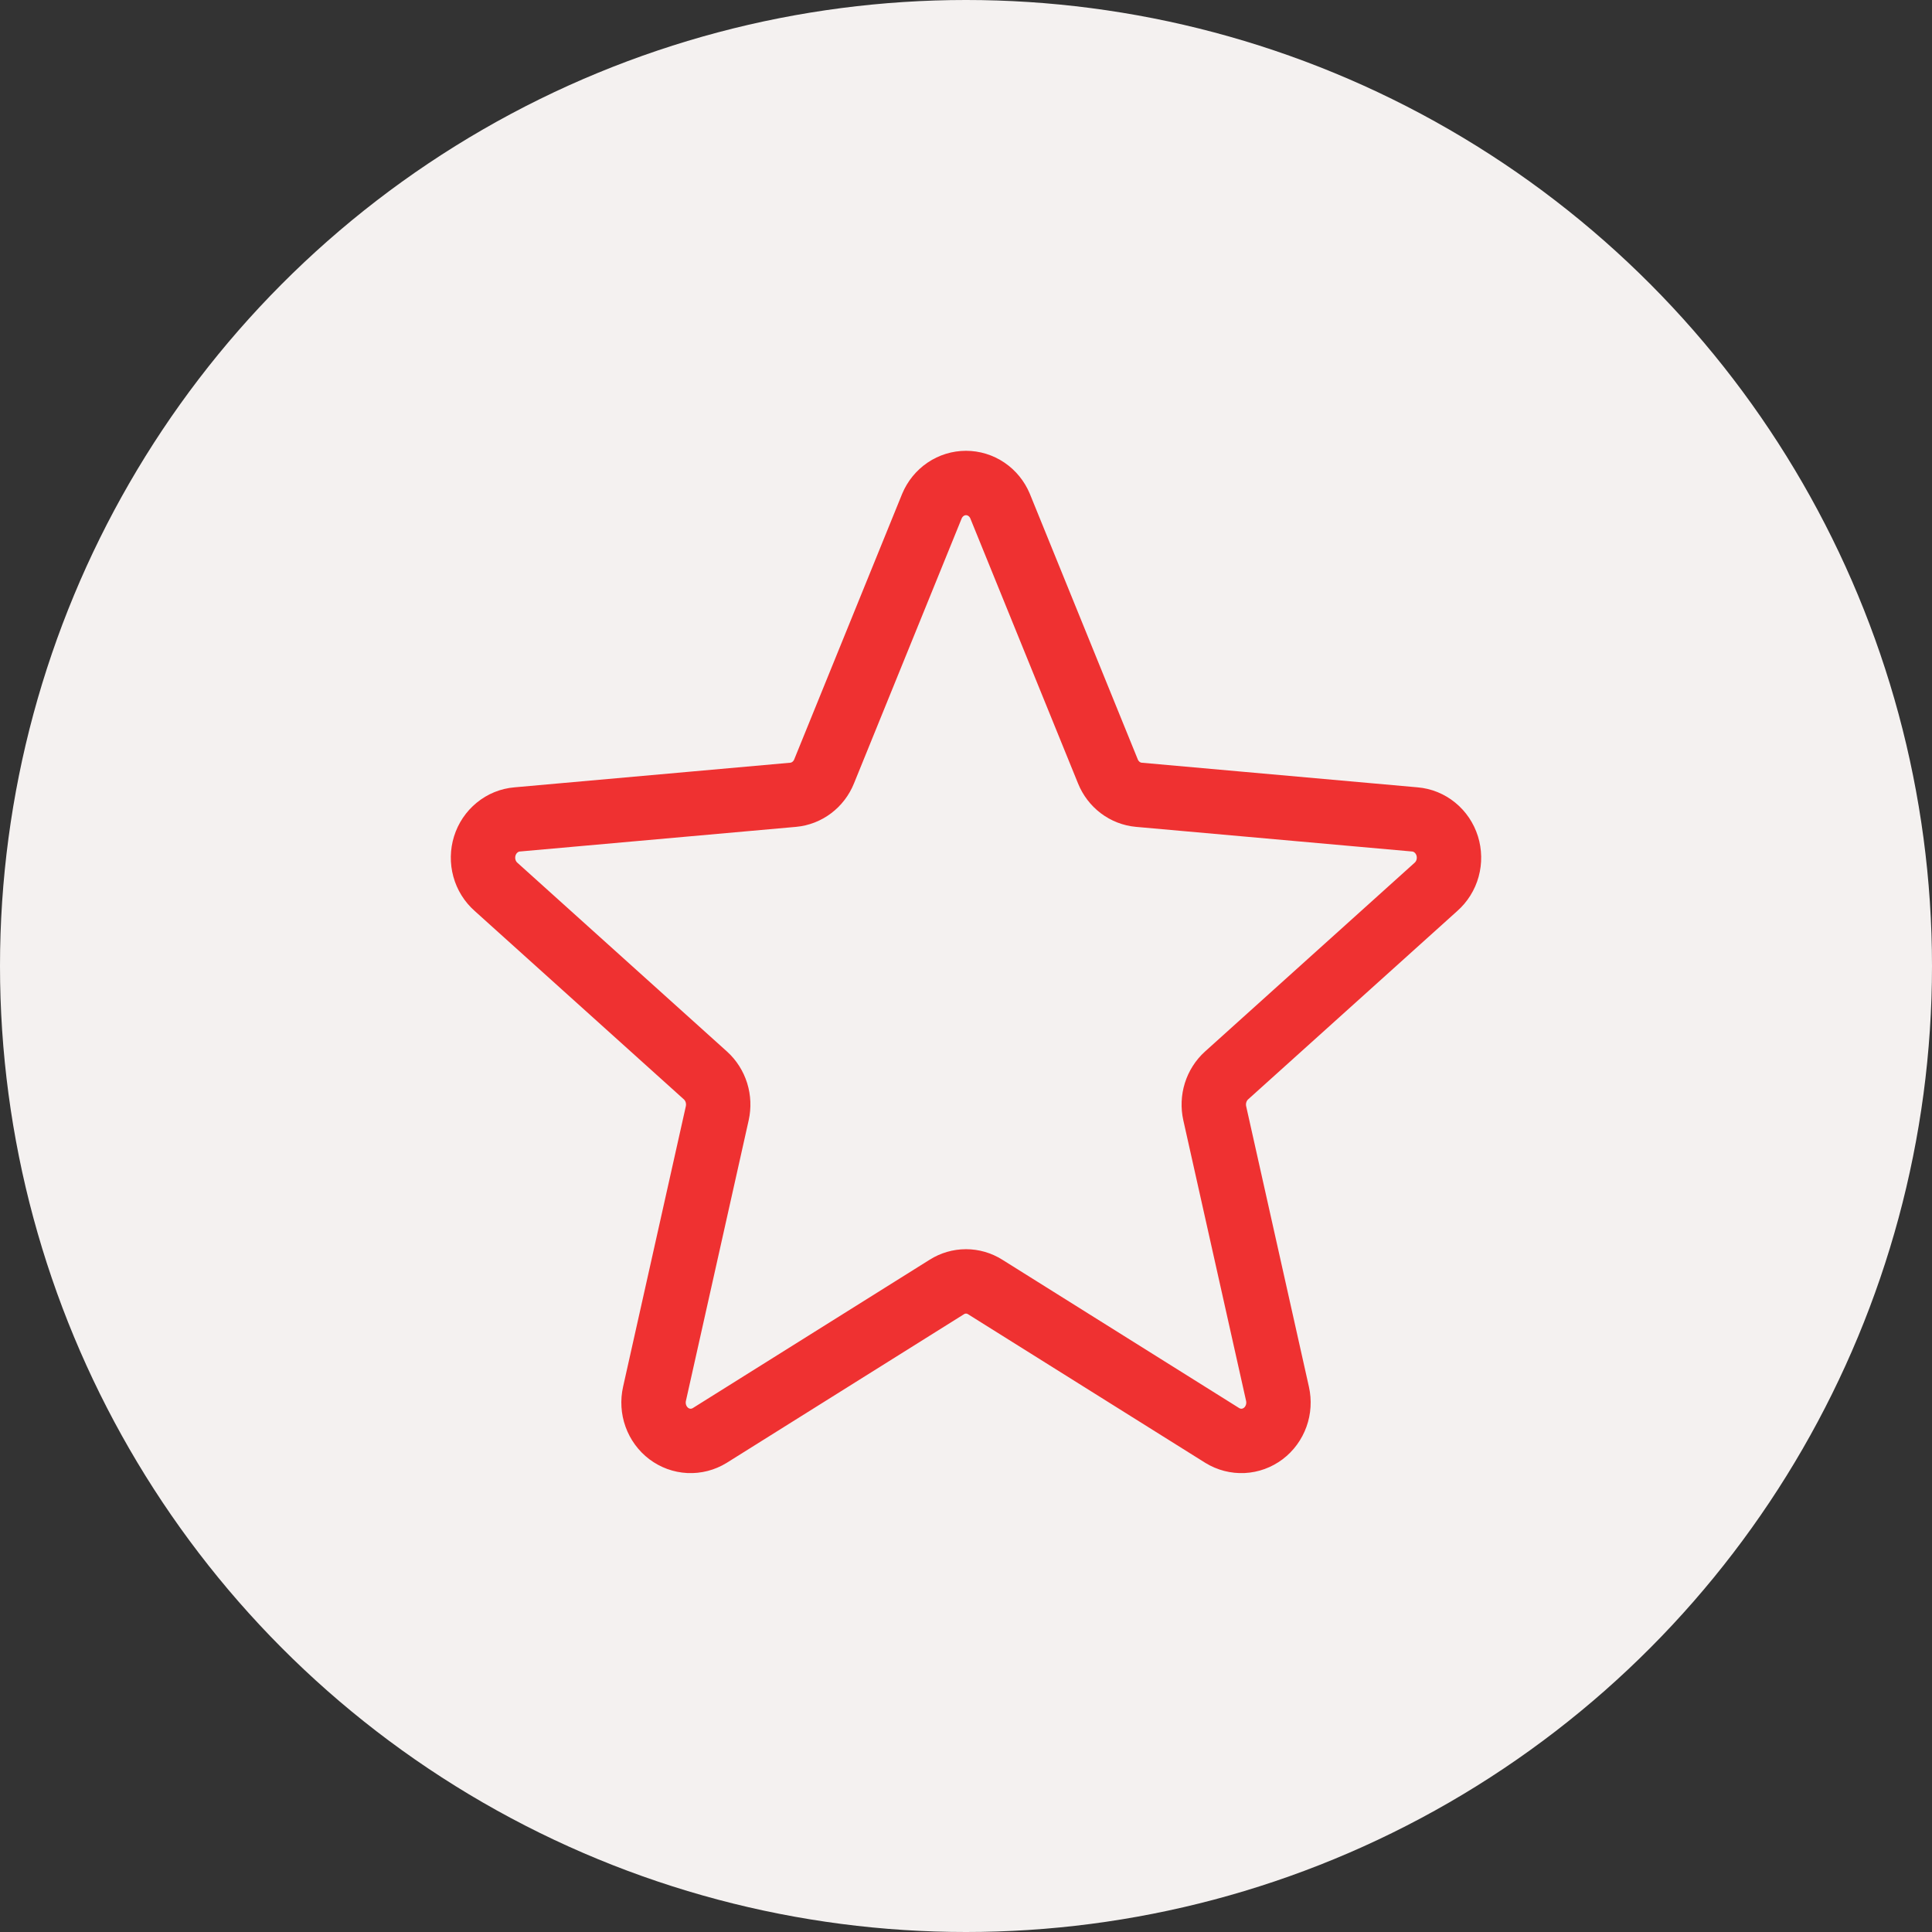 <?xml version="1.0" encoding="UTF-8"?> <svg xmlns="http://www.w3.org/2000/svg" width="60" height="60" viewBox="0 0 60 60" fill="none"><rect x="0" y="0" width="60" height="60" fill="#333333" stroke="none"/> <circle cx="30" cy="30" r="30" fill="#F4F1F0"></circle> <path d="M31.058 15.717L34.407 23.957C34.488 24.157 34.62 24.33 34.789 24.458C34.959 24.586 35.159 24.664 35.368 24.683L43.939 25.448C44.167 25.467 44.383 25.555 44.562 25.702C44.741 25.848 44.874 26.046 44.944 26.27C45.014 26.494 45.018 26.735 44.956 26.961C44.894 27.188 44.767 27.39 44.594 27.543L38.091 33.4C37.933 33.543 37.816 33.728 37.751 33.935C37.687 34.141 37.678 34.362 37.725 34.574L39.674 43.287C39.725 43.515 39.711 43.753 39.632 43.972C39.553 44.191 39.414 44.382 39.231 44.52C39.049 44.657 38.831 44.737 38.605 44.748C38.378 44.758 38.154 44.7 37.96 44.581L30.594 39.967C30.415 39.854 30.209 39.795 30 39.795C29.791 39.795 29.585 39.854 29.406 39.967L22.04 44.581C21.846 44.7 21.622 44.758 21.395 44.748C21.169 44.737 20.951 44.657 20.769 44.52C20.586 44.382 20.447 44.191 20.368 43.972C20.289 43.753 20.275 43.515 20.326 43.287L22.275 34.574C22.322 34.362 22.313 34.141 22.249 33.935C22.184 33.728 22.067 33.543 21.909 33.4L15.406 27.543C15.232 27.39 15.106 27.188 15.044 26.961C14.982 26.735 14.986 26.494 15.056 26.27C15.126 26.046 15.259 25.848 15.438 25.702C15.617 25.555 15.833 25.467 16.061 25.448L24.632 24.683C24.841 24.664 25.041 24.586 25.21 24.458C25.38 24.33 25.512 24.157 25.593 23.957L28.942 15.717C29.031 15.504 29.179 15.323 29.367 15.195C29.555 15.068 29.775 15 30 15C30.225 15 30.445 15.068 30.633 15.195C30.821 15.323 30.969 15.504 31.058 15.717Z" stroke="#EF3131" stroke-width="2" stroke-linecap="round" stroke-linejoin="round"></path> </svg> 